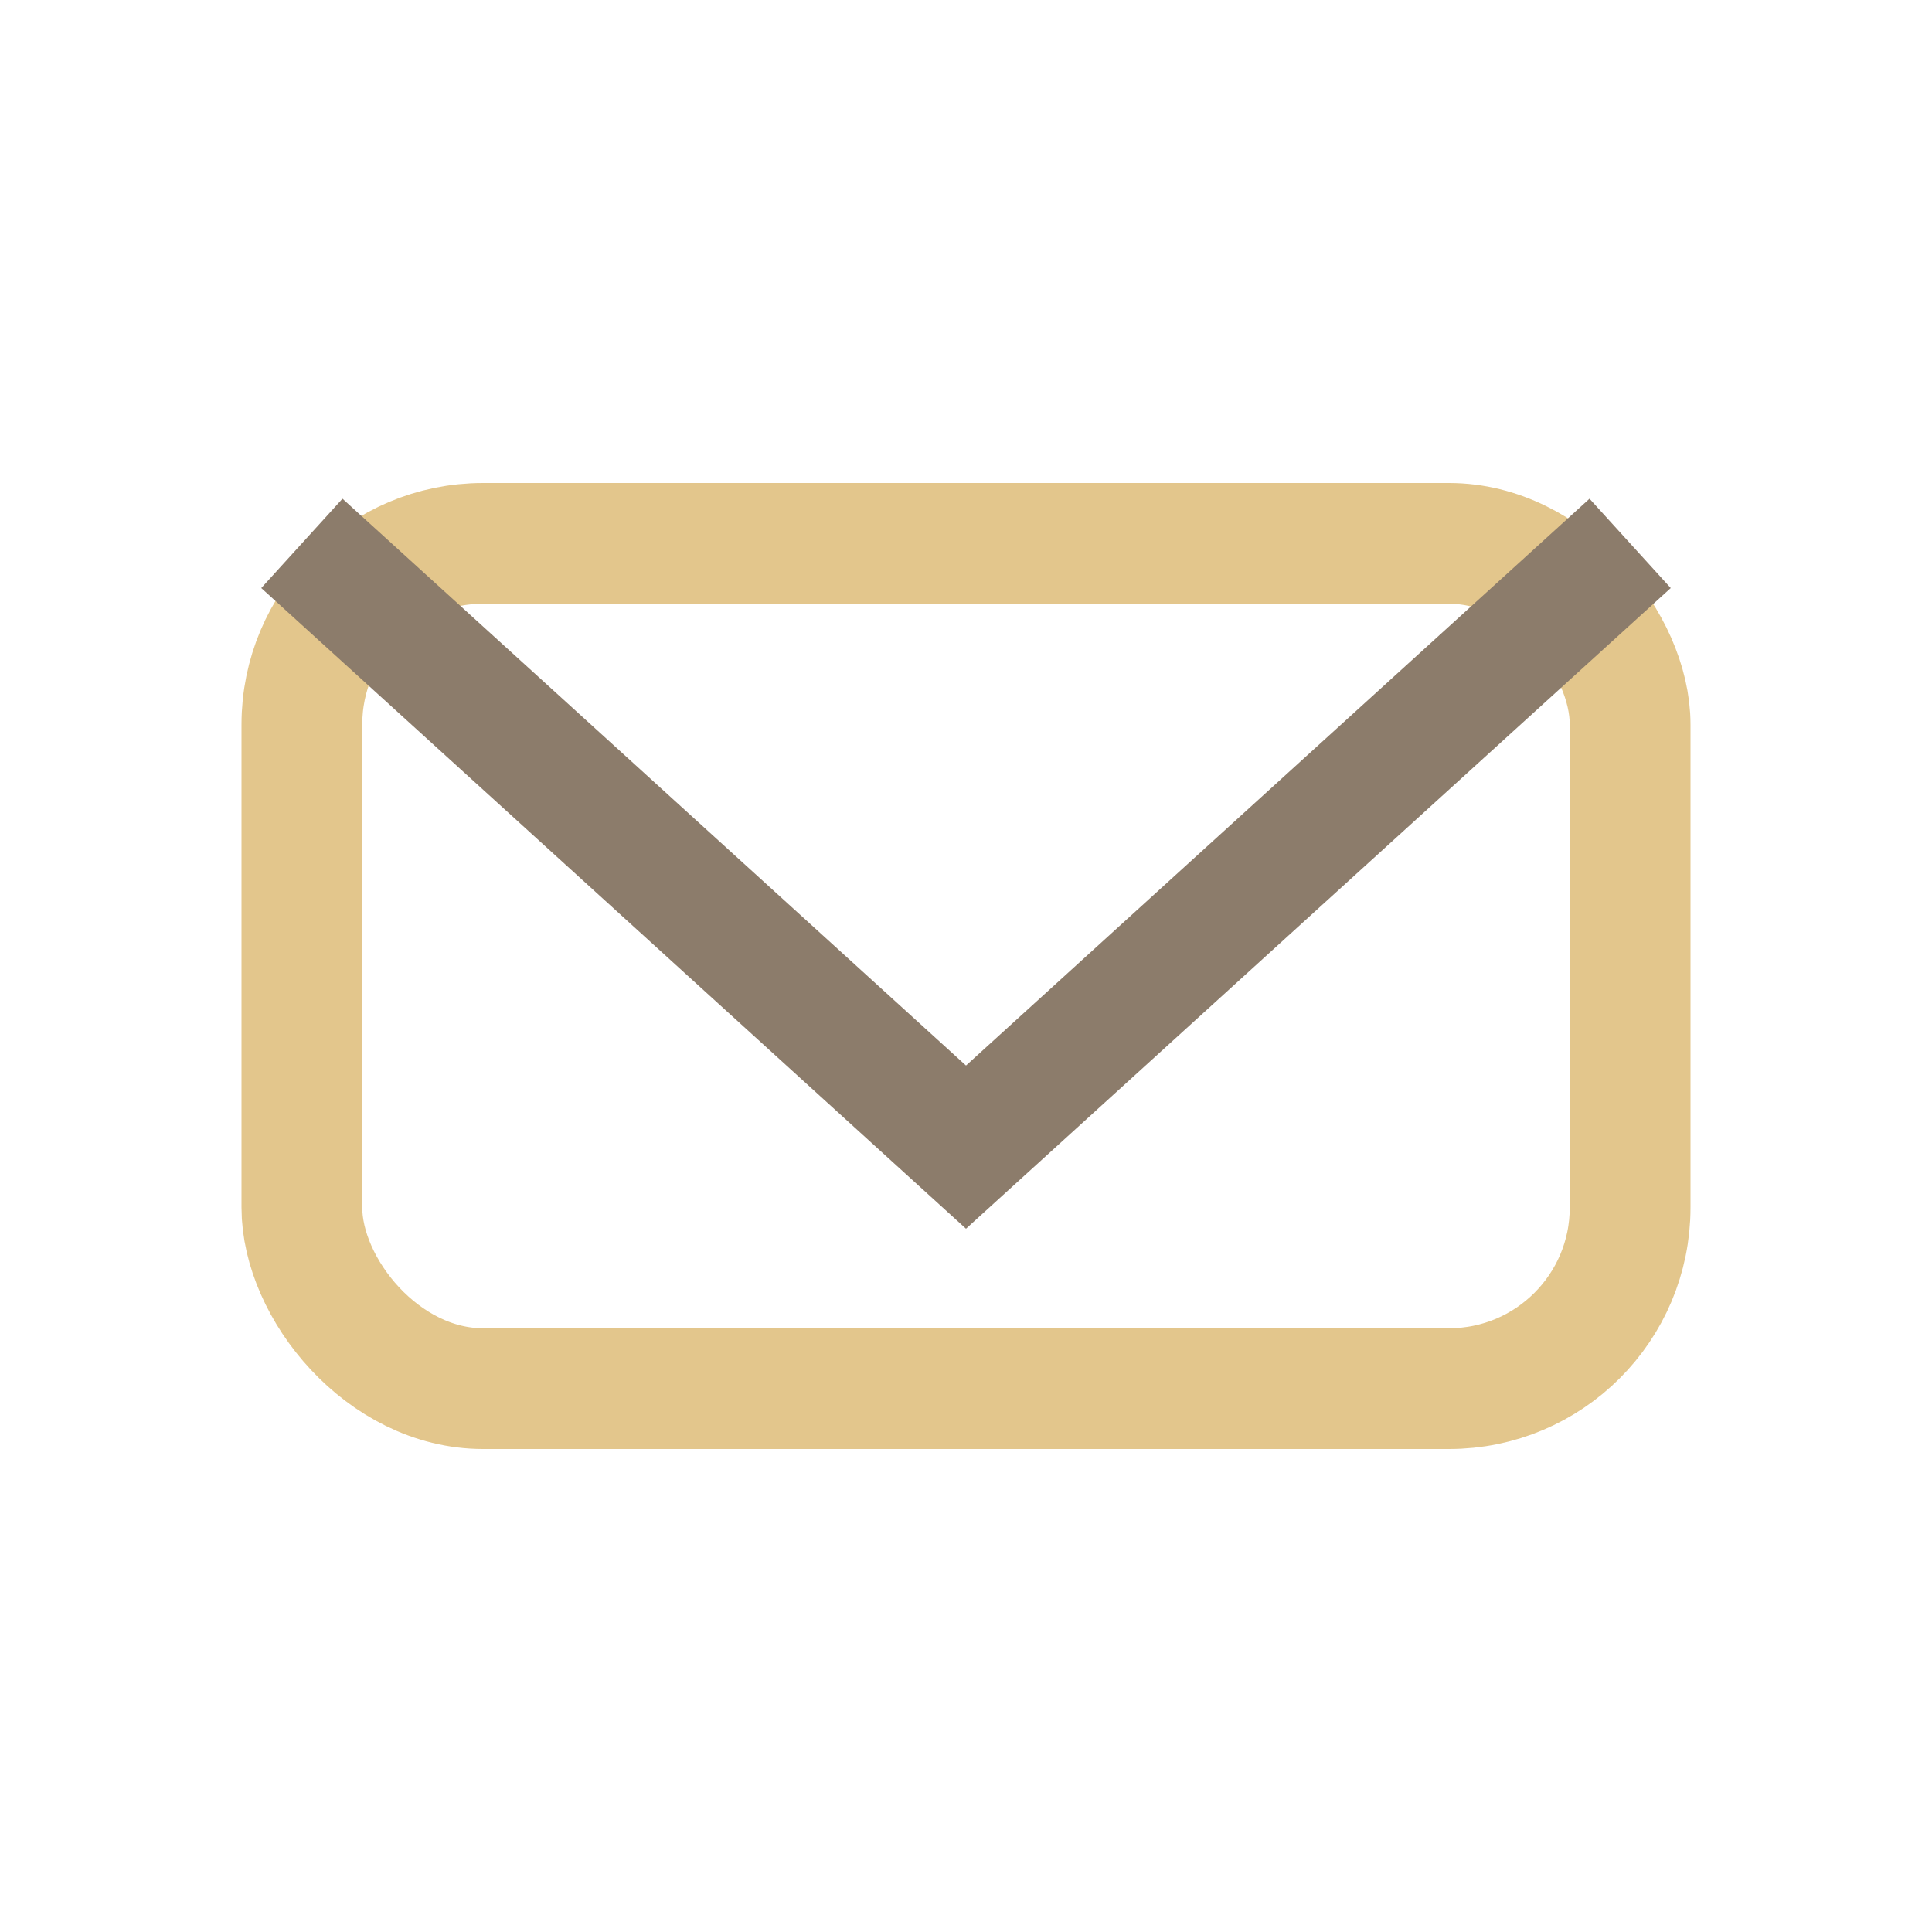 <?xml version="1.0" encoding="UTF-8"?>
<svg xmlns="http://www.w3.org/2000/svg" width="32" height="32" viewBox="0 0 32 32"><rect x="5" y="9" width="22" height="14" rx="3" stroke="#E3C68C" fill="none" stroke-width="2"/><path d="M5 9l11 10 11-10" fill="none" stroke="#8C7C6B" stroke-width="2"/></svg>